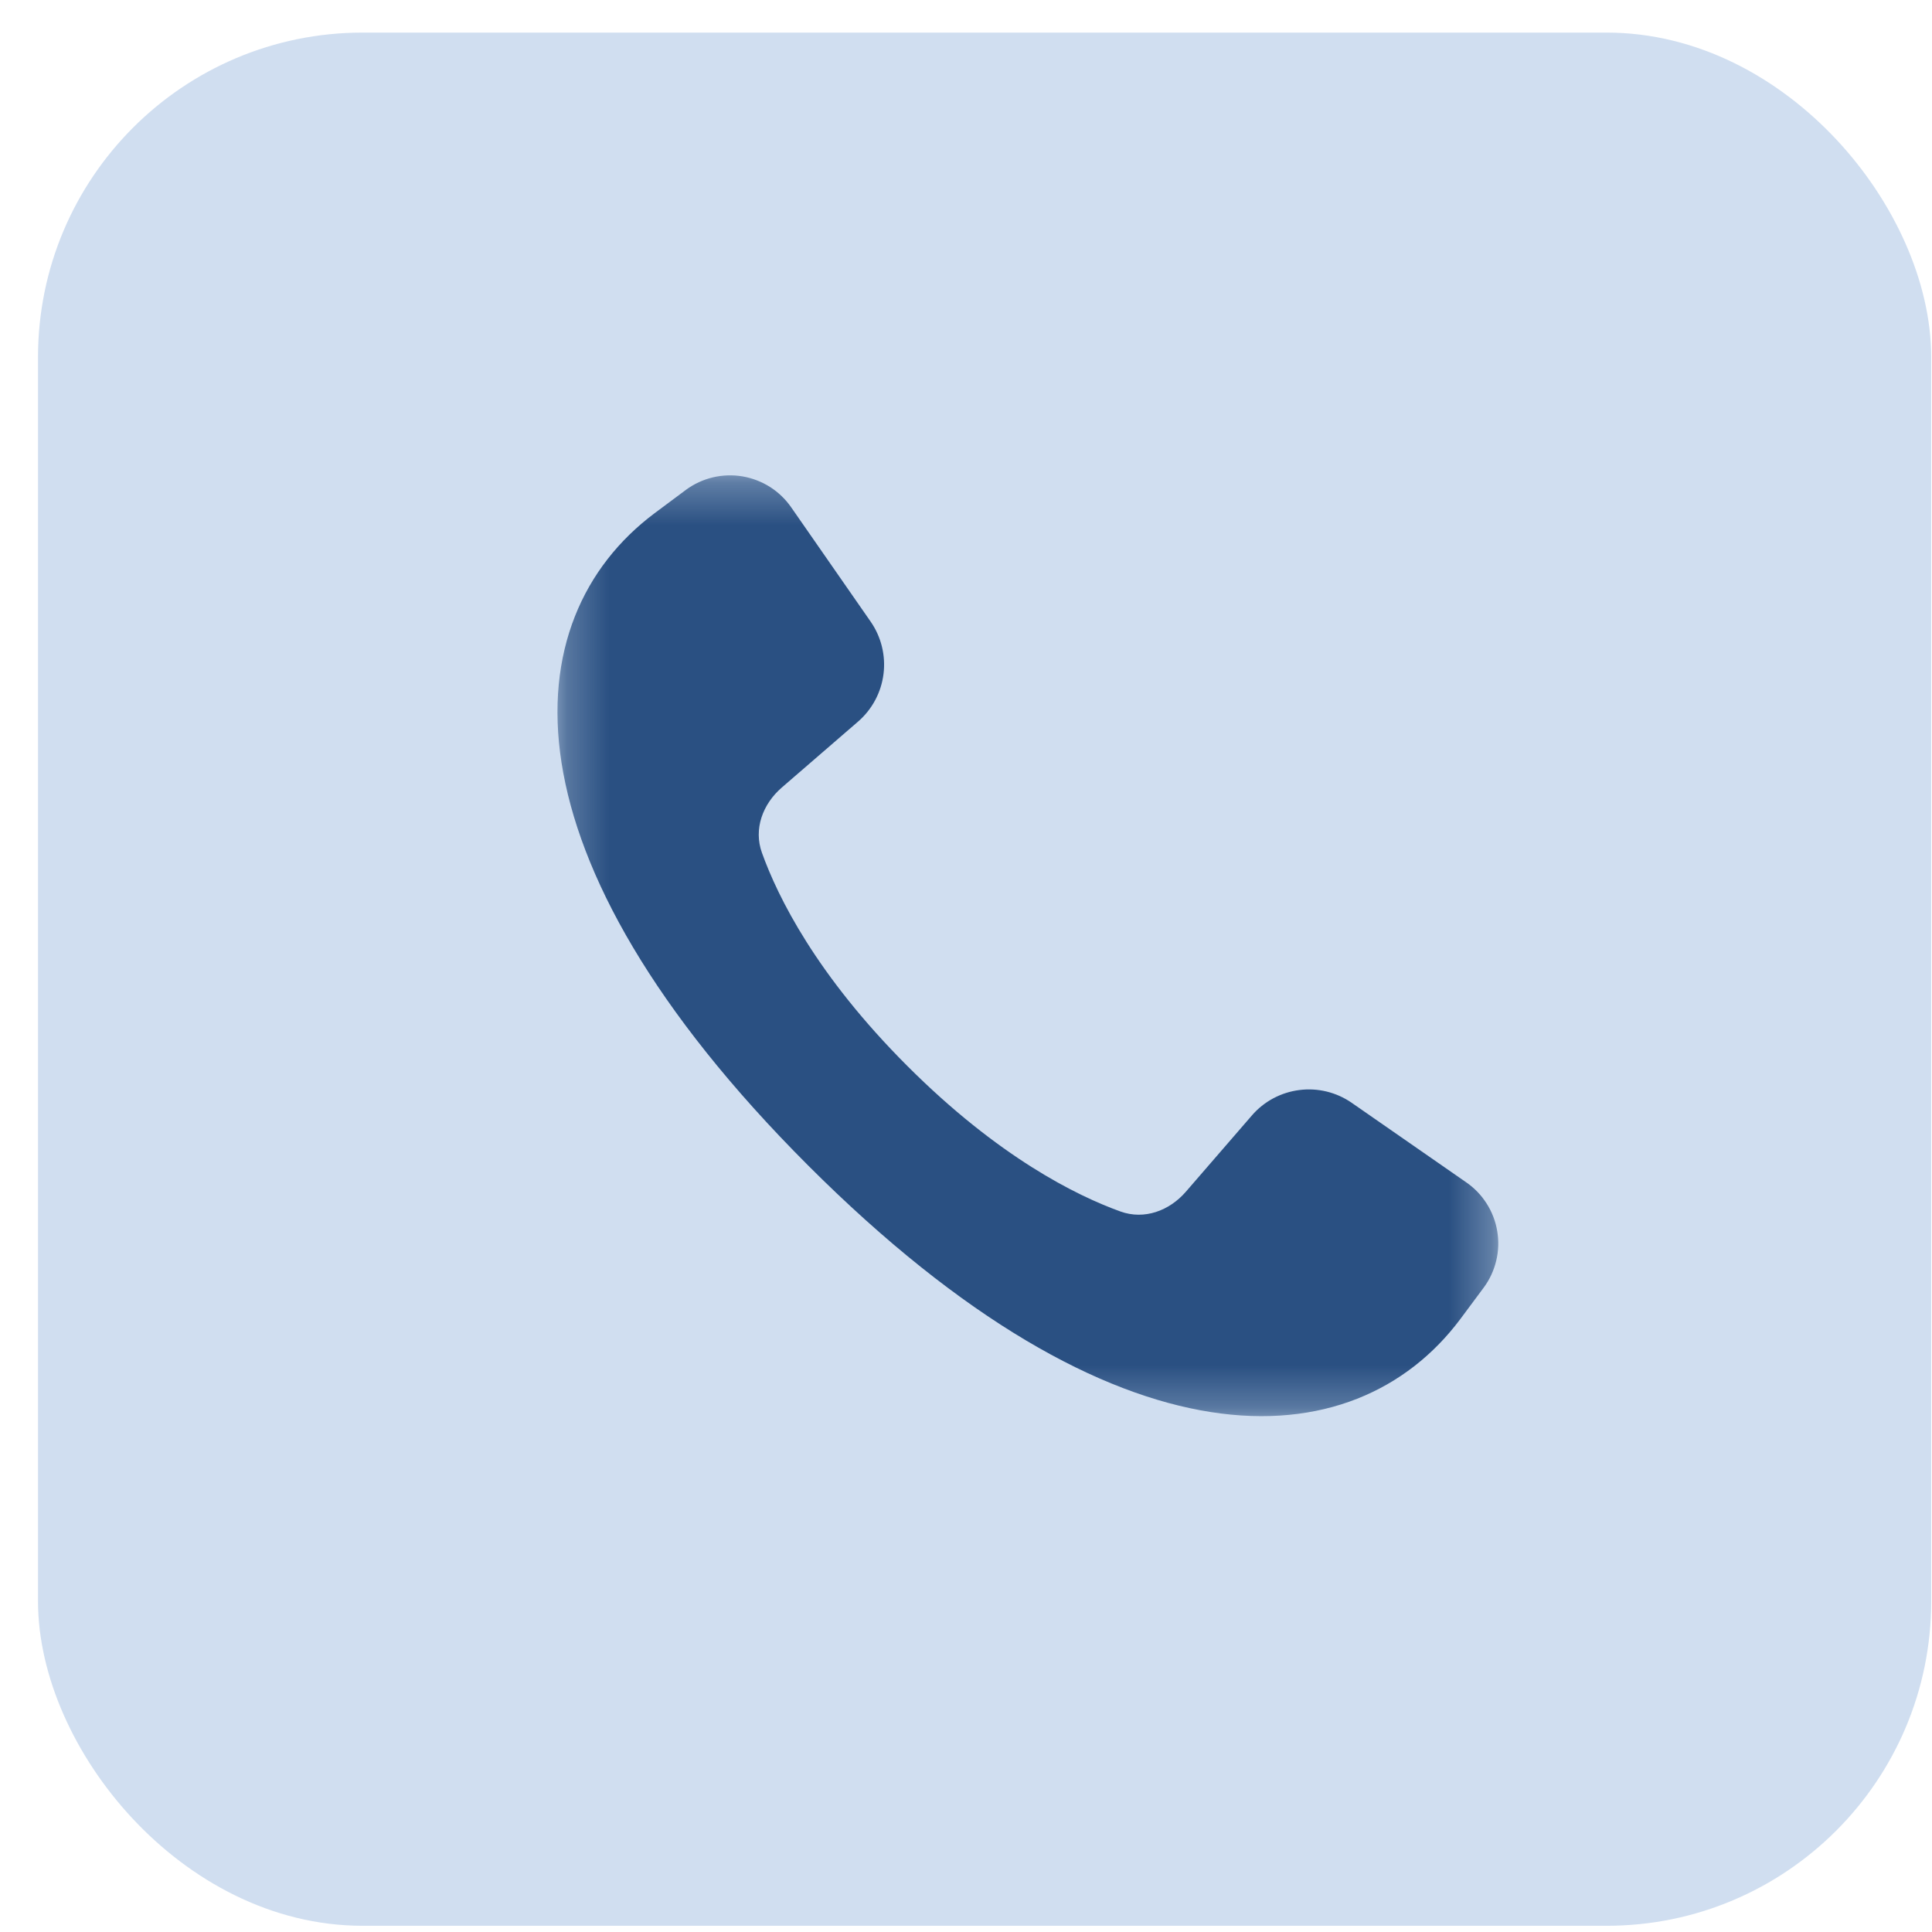 <?xml version="1.0" encoding="UTF-8"?> <svg xmlns="http://www.w3.org/2000/svg" width="46" height="46" viewBox="0 0 46 46" fill="none"><rect x="1.549" y="1.42" width="43.788" height="43.788" rx="7.083" fill="#D0DEF0" stroke="#D0DEF0" stroke-width="1.288"></rect><mask id="mask0_2518_205" style="mask-type:luminance" maskUnits="userSpaceOnUse" x="13" y="11" width="23" height="23"><path d="M35.673 11.318H13.273V33.718H35.673V11.318Z" fill="white"></path></mask><g mask="url(#mask0_2518_205)"><path d="M19.24 27.748C11.846 20.351 12.2 14.758 15.583 12.221L16.332 11.663C16.523 11.522 16.741 11.421 16.972 11.366C17.203 11.311 17.442 11.303 17.676 11.342C17.911 11.382 18.134 11.468 18.335 11.595C18.535 11.723 18.707 11.889 18.842 12.085L20.73 14.801C20.982 15.164 21.091 15.608 21.036 16.047C20.981 16.487 20.765 16.89 20.431 17.18L18.614 18.751C18.16 19.144 17.937 19.74 18.142 20.306C18.52 21.358 19.436 23.214 21.605 25.382C23.773 27.55 25.628 28.467 26.68 28.846C27.247 29.049 27.843 28.828 28.236 28.373L29.807 26.558C30.096 26.223 30.5 26.008 30.939 25.953C31.378 25.897 31.822 26.006 32.186 26.259L34.906 28.148C35.102 28.282 35.268 28.454 35.395 28.654C35.523 28.854 35.609 29.077 35.648 29.311C35.688 29.545 35.68 29.784 35.625 30.015C35.57 30.245 35.47 30.463 35.329 30.654L34.767 31.41C32.232 34.791 26.637 35.144 19.24 27.748Z" fill="#2A5082"></path></g></svg> 
